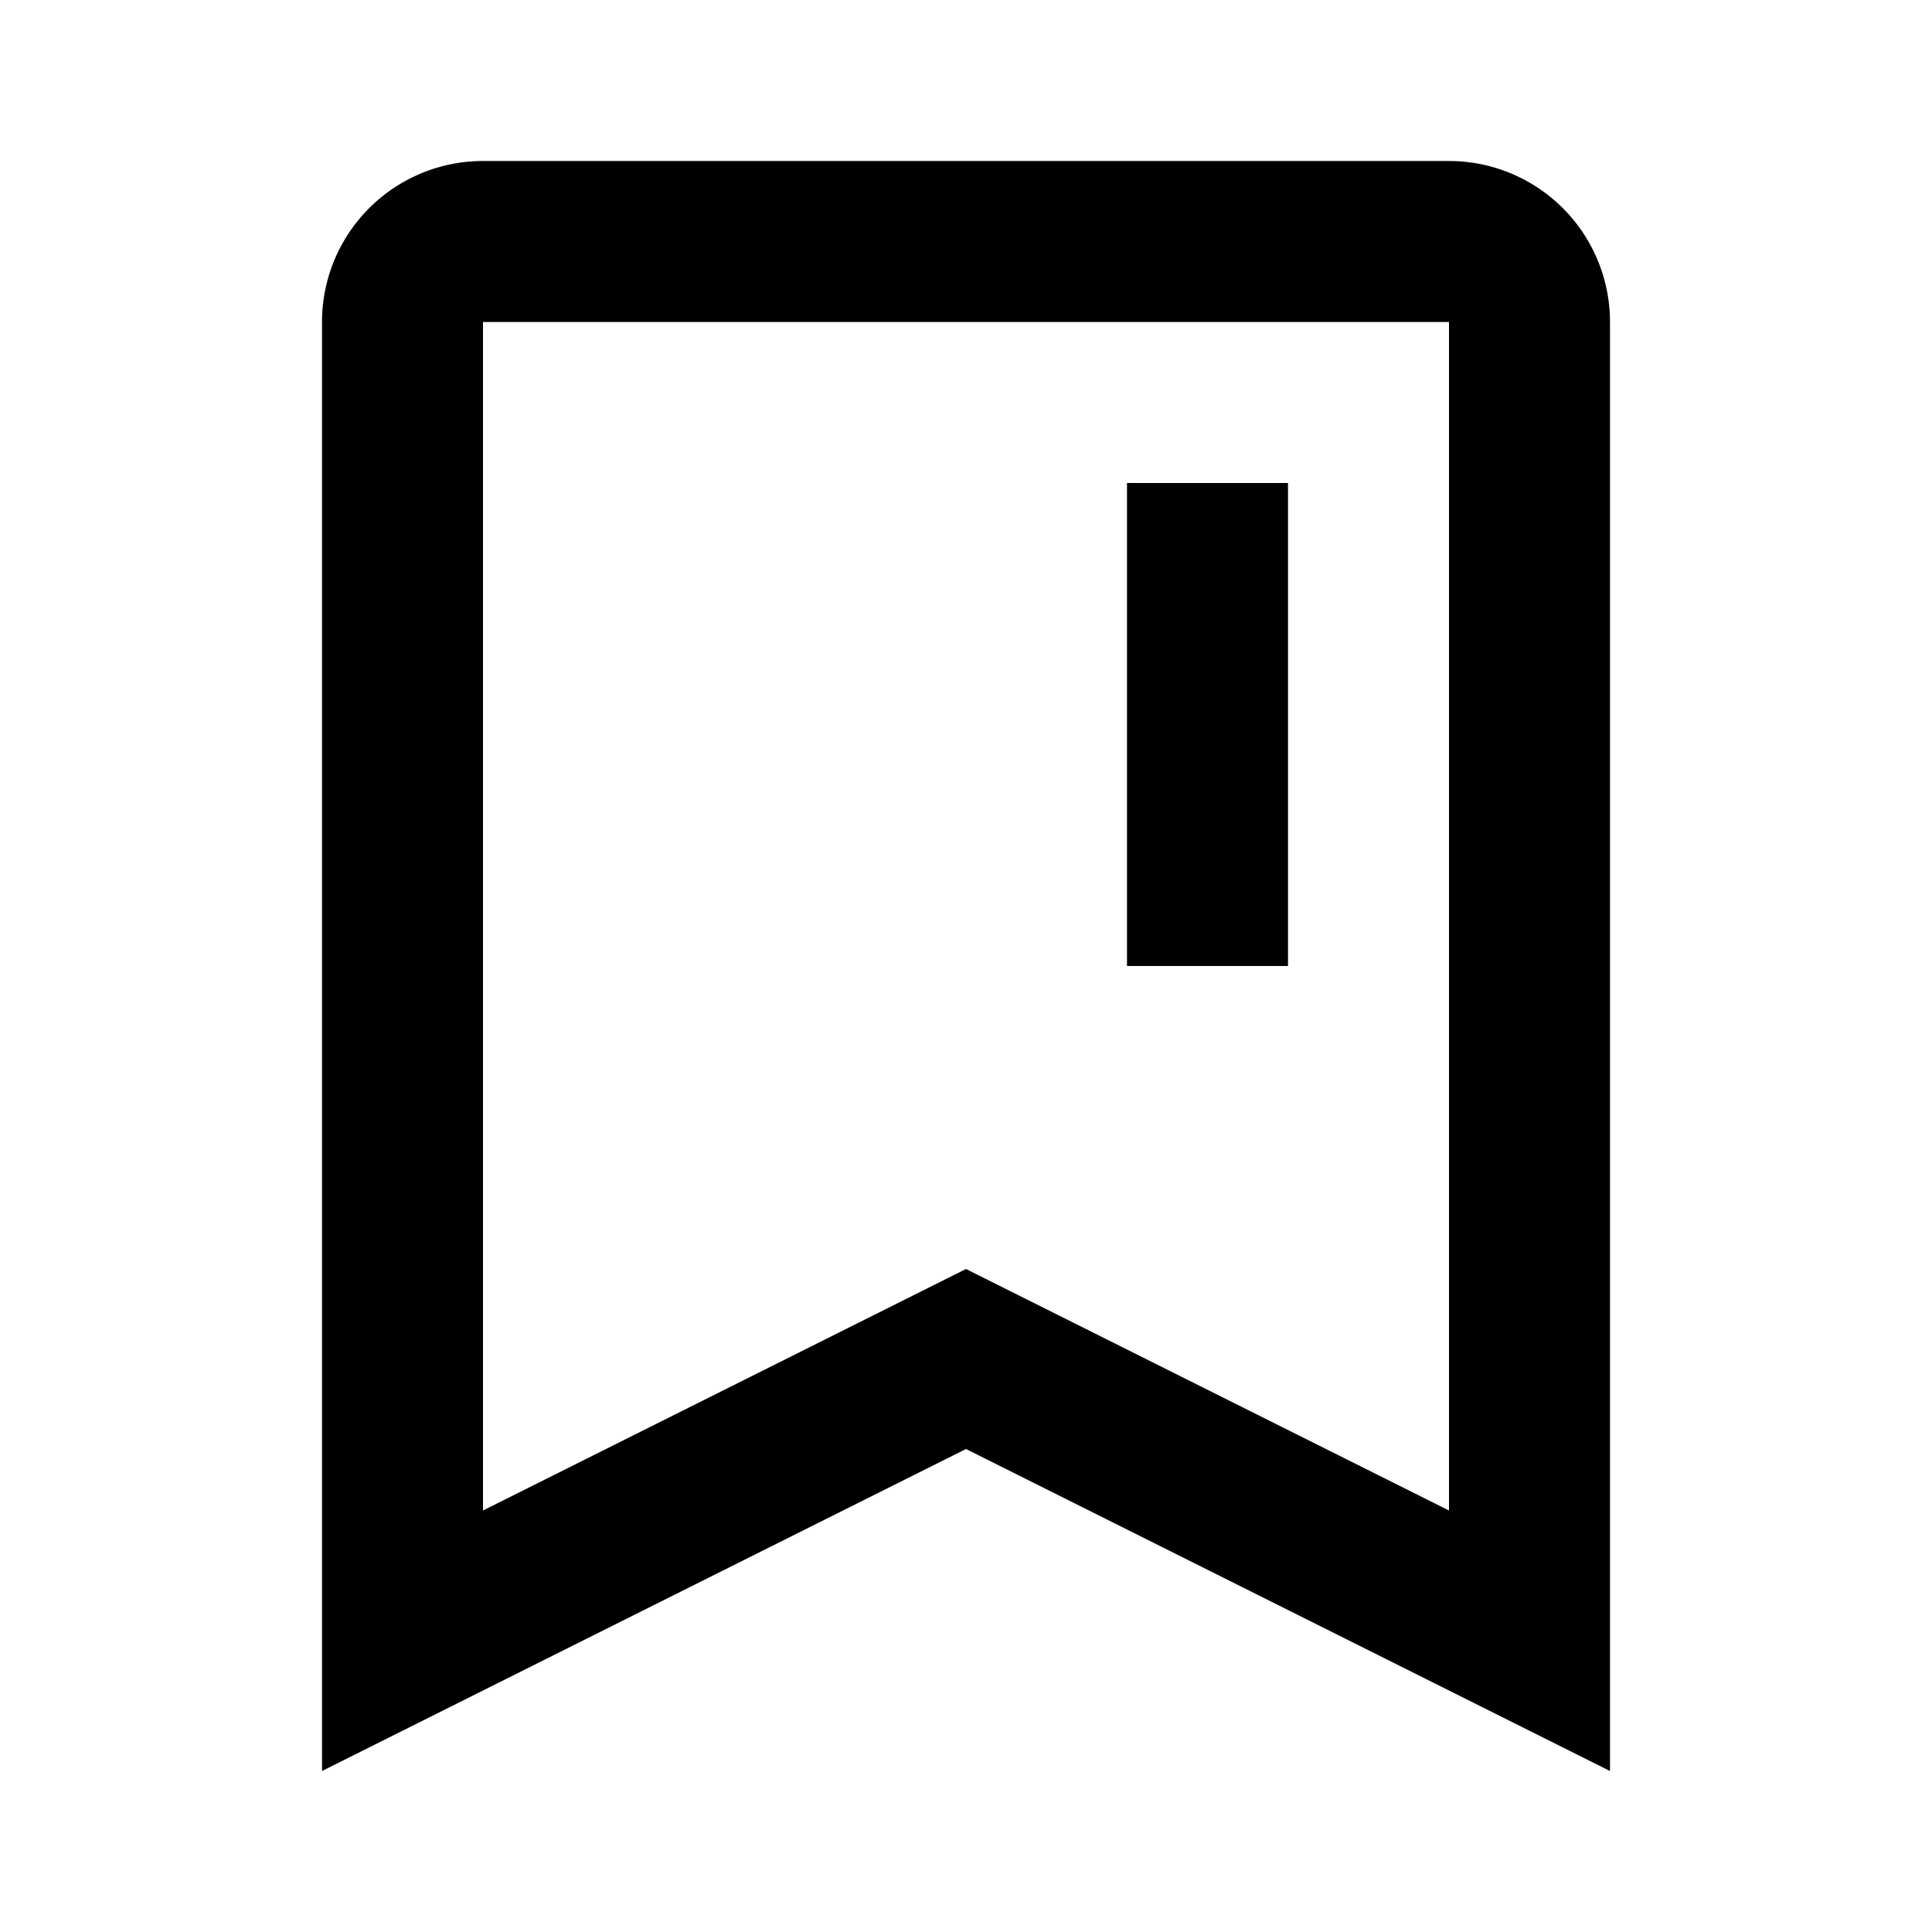 <?xml version="1.0" encoding="iso-8859-1"?>
<!-- Generator: www.svgicons.com -->
<svg xmlns="http://www.w3.org/2000/svg" width="800" height="800" viewBox="0 0 24 24">
<path fill="currentColor" d="M18 4H6v14.764l6-3l6 3zM6 2h12a2 2 0 0 1 2 2v18l-8-4l-8 4V4a2 2 0 0 1 2-2m8 4h2v6h-2z"/>
</svg>